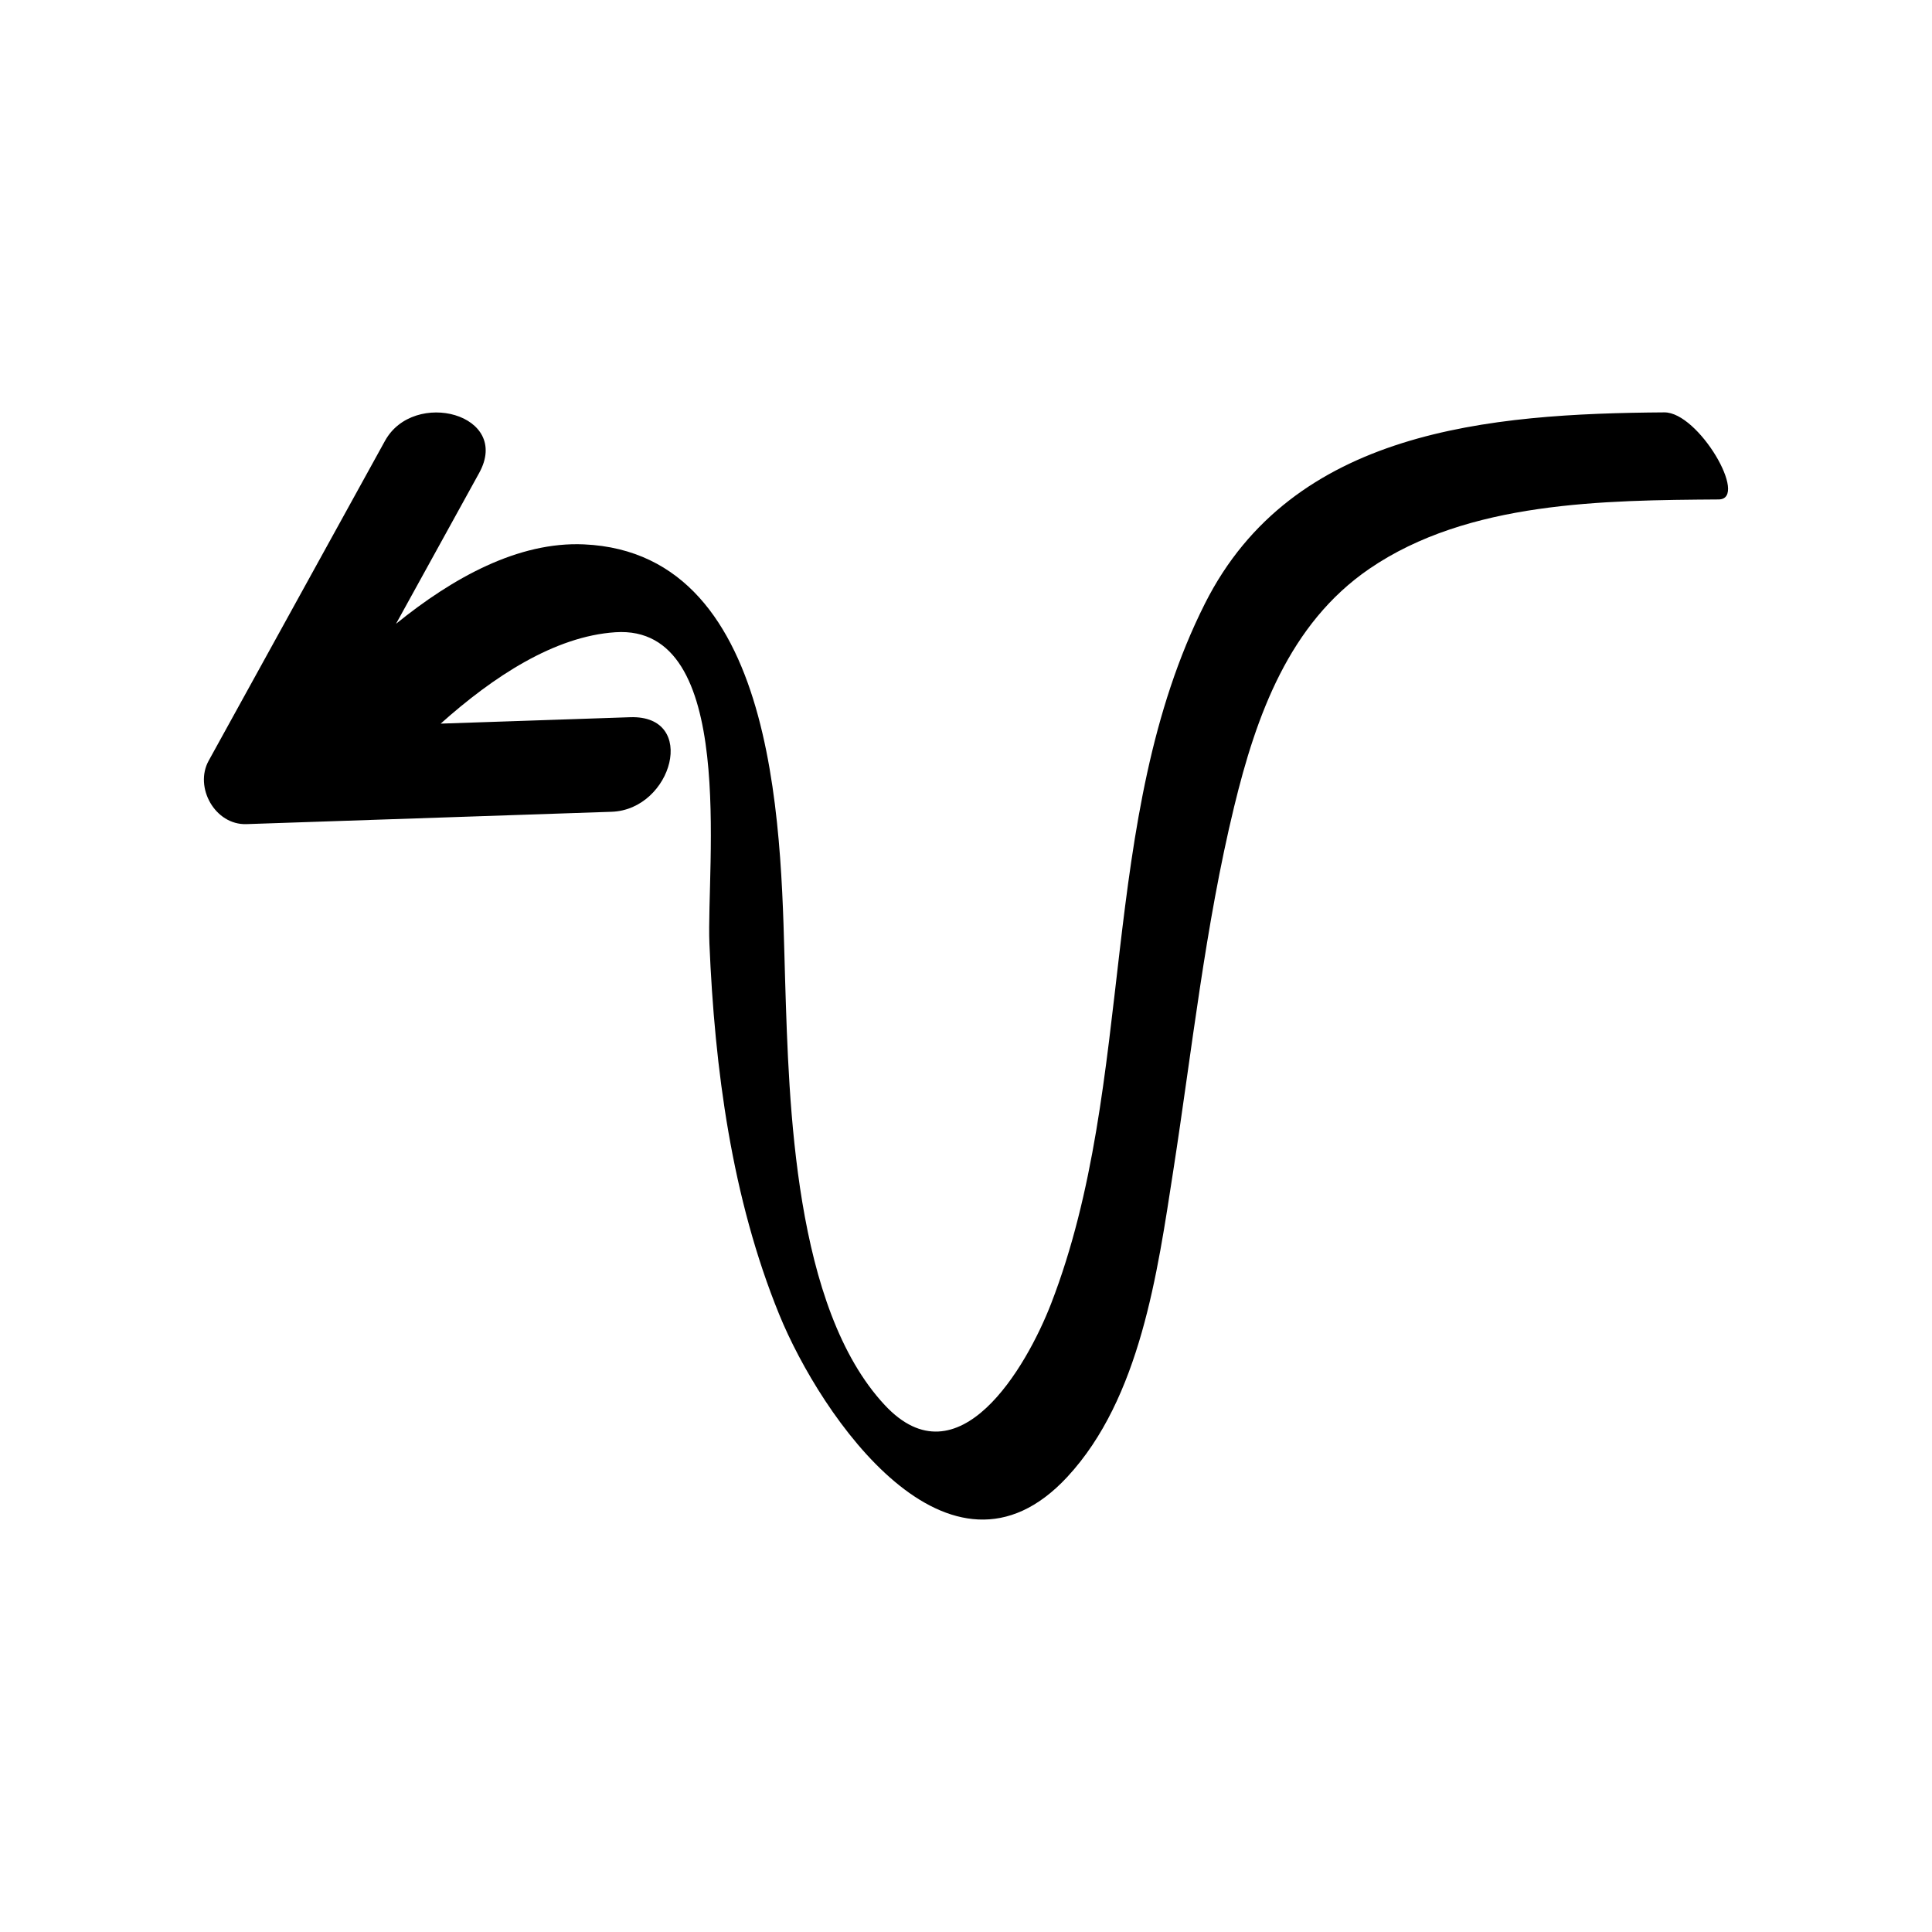 <?xml version="1.0" encoding="UTF-8"?>
<!-- Uploaded to: ICON Repo, www.svgrepo.com, Generator: ICON Repo Mixer Tools -->
<svg fill="#000000" width="800px" height="800px" version="1.1" viewBox="144 144 512 512" xmlns="http://www.w3.org/2000/svg">
 <path d="m246.03 260.82c-15.578 28.266-31.16 56.531-46.738 84.793-3.863 7.008 1.68 17.07 10.02 16.789 32.258-1.09 64.512-2.18 96.77-3.273 16.098-0.543 23.008-25.672 4.91-25.059-16.738 0.566-33.473 1.133-50.211 1.699 13.891-12.41 30.133-23.152 46.312-24.219 32.457-2.133 24.055 62.113 24.91 82.535 1.387 33.129 5.902 67.402 18.512 98.301 11.016 26.996 45.094 76.672 76.32 43.023 19.375-20.879 23.918-54.277 28.082-81.09 4.992-32.16 8.453-64.848 16.137-96.52 5.84-24.082 14.547-48.492 35.855-63.074 26.145-17.891 62.164-18.148 92.551-18.367 8.094-0.059-5.309-23.141-14.402-23.074-46.336 0.332-98.535 4.551-121.75 50.691-28.707 57.059-17.949 126.54-40.742 185.47-6.551 16.938-24.598 47.875-44.121 26.887-24.023-25.828-25.363-79.824-26.371-112.29-1.105-35.59-0.285-113.43-53.324-115.78-17.383-0.773-34.727 8.828-49.801 21.051 7.344-13.324 14.691-26.652 22.035-39.977 8.602-15.602-17.309-22.383-24.953-8.516z"/>
</svg>